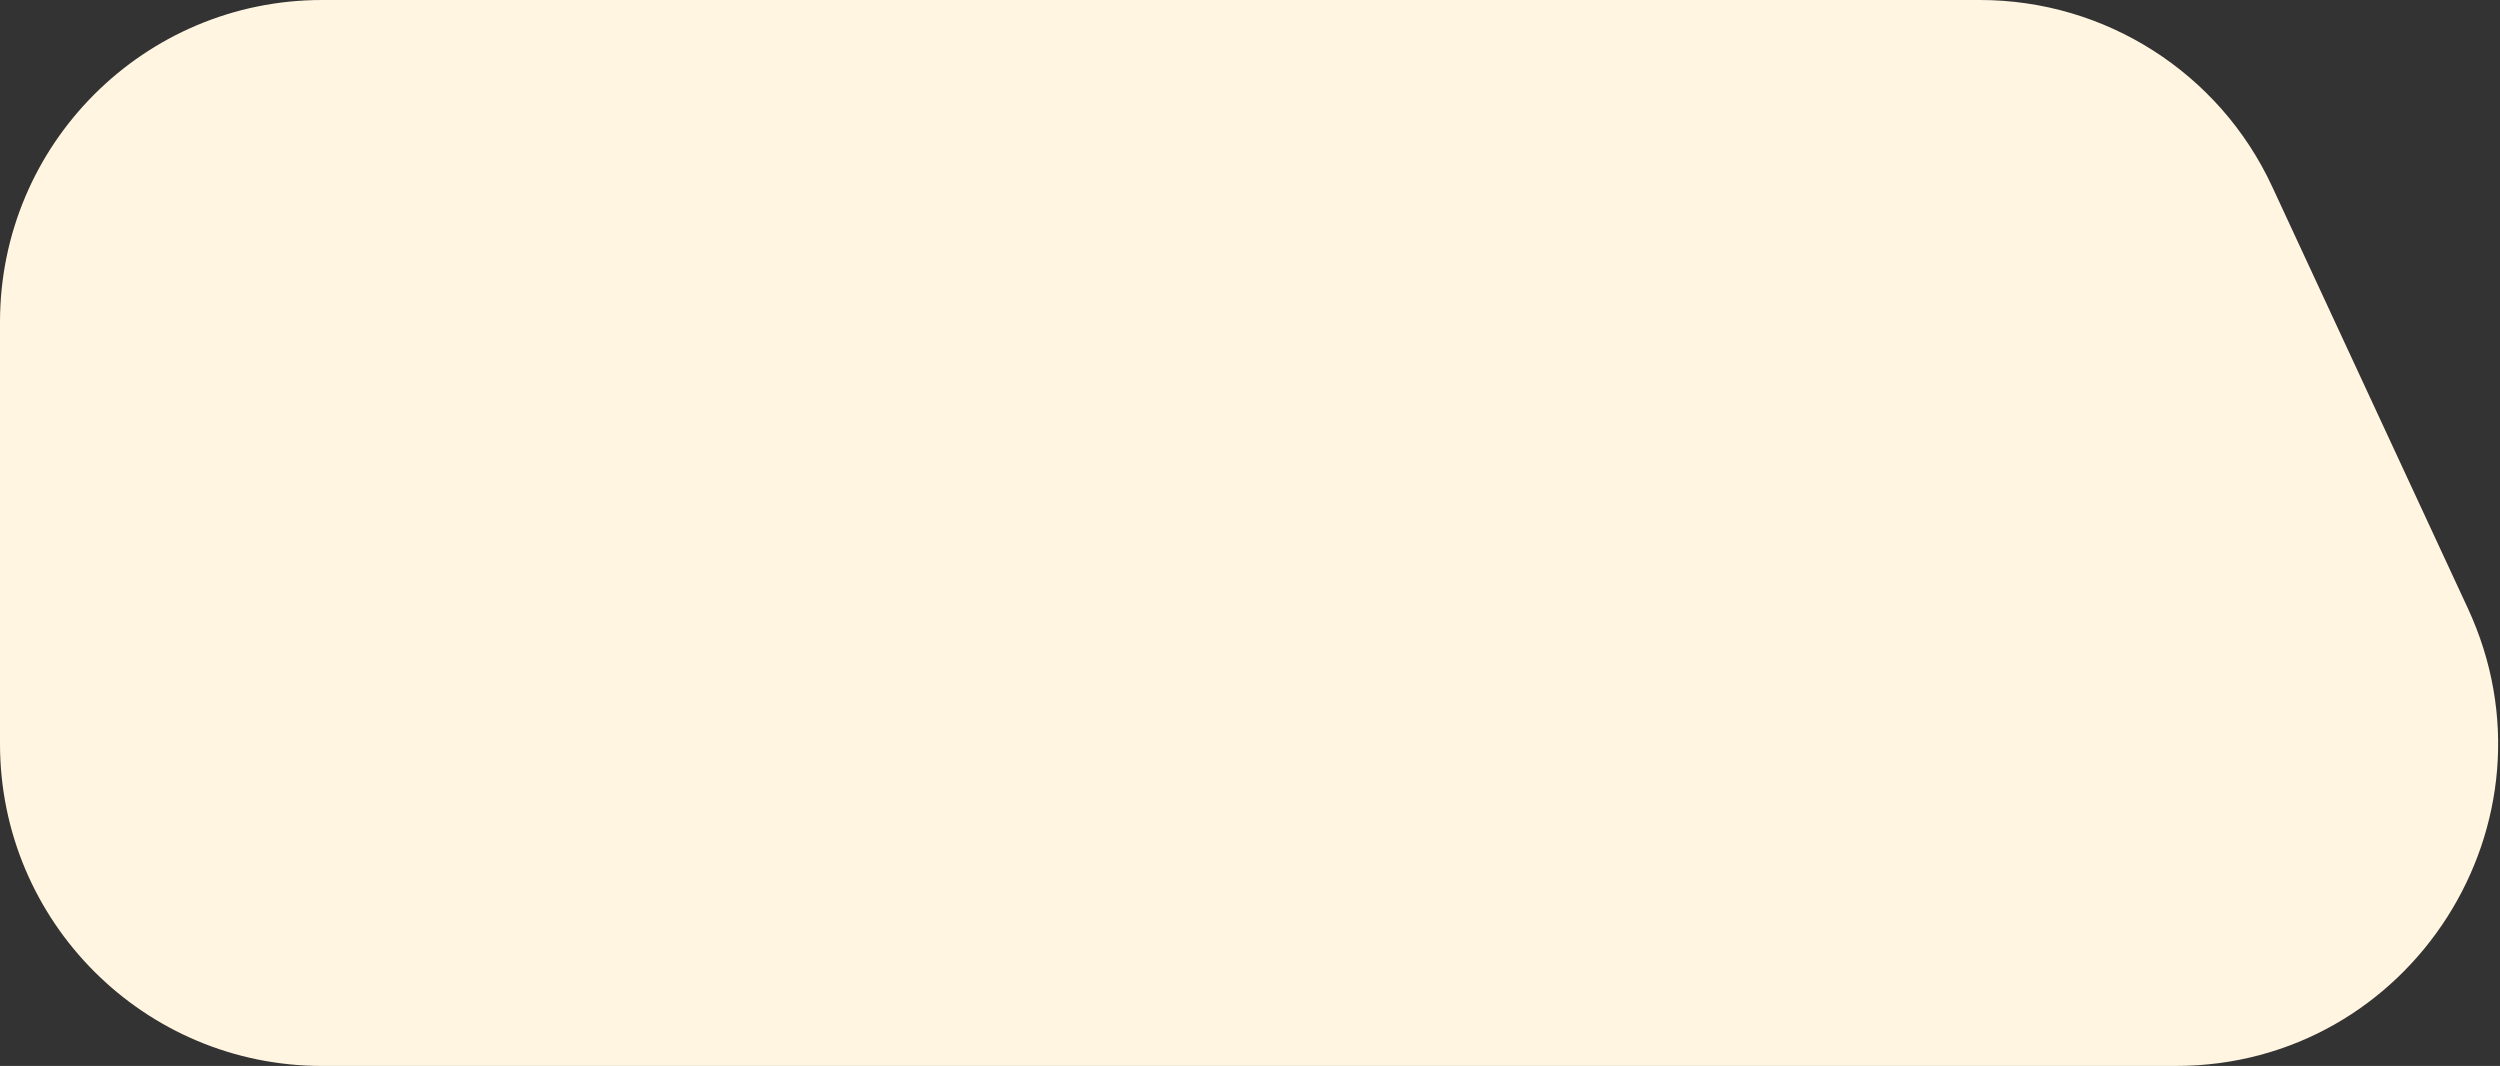 <?xml version="1.0" encoding="UTF-8"?> <svg xmlns="http://www.w3.org/2000/svg" width="326" height="139" viewBox="0 0 326 139" fill="none"><rect x="0" y="0" width="326" height="139" fill="#333333" stroke="none"/> <path d="M0 42C0 18.804 18.804 0 42 0H258.188C274.539 0 289.403 9.489 296.286 24.321L321.807 79.321C334.725 107.159 314.398 139 283.709 139H42C18.804 139 0 120.196 0 97V42Z" fill="#FFF5E1"></path> </svg> 